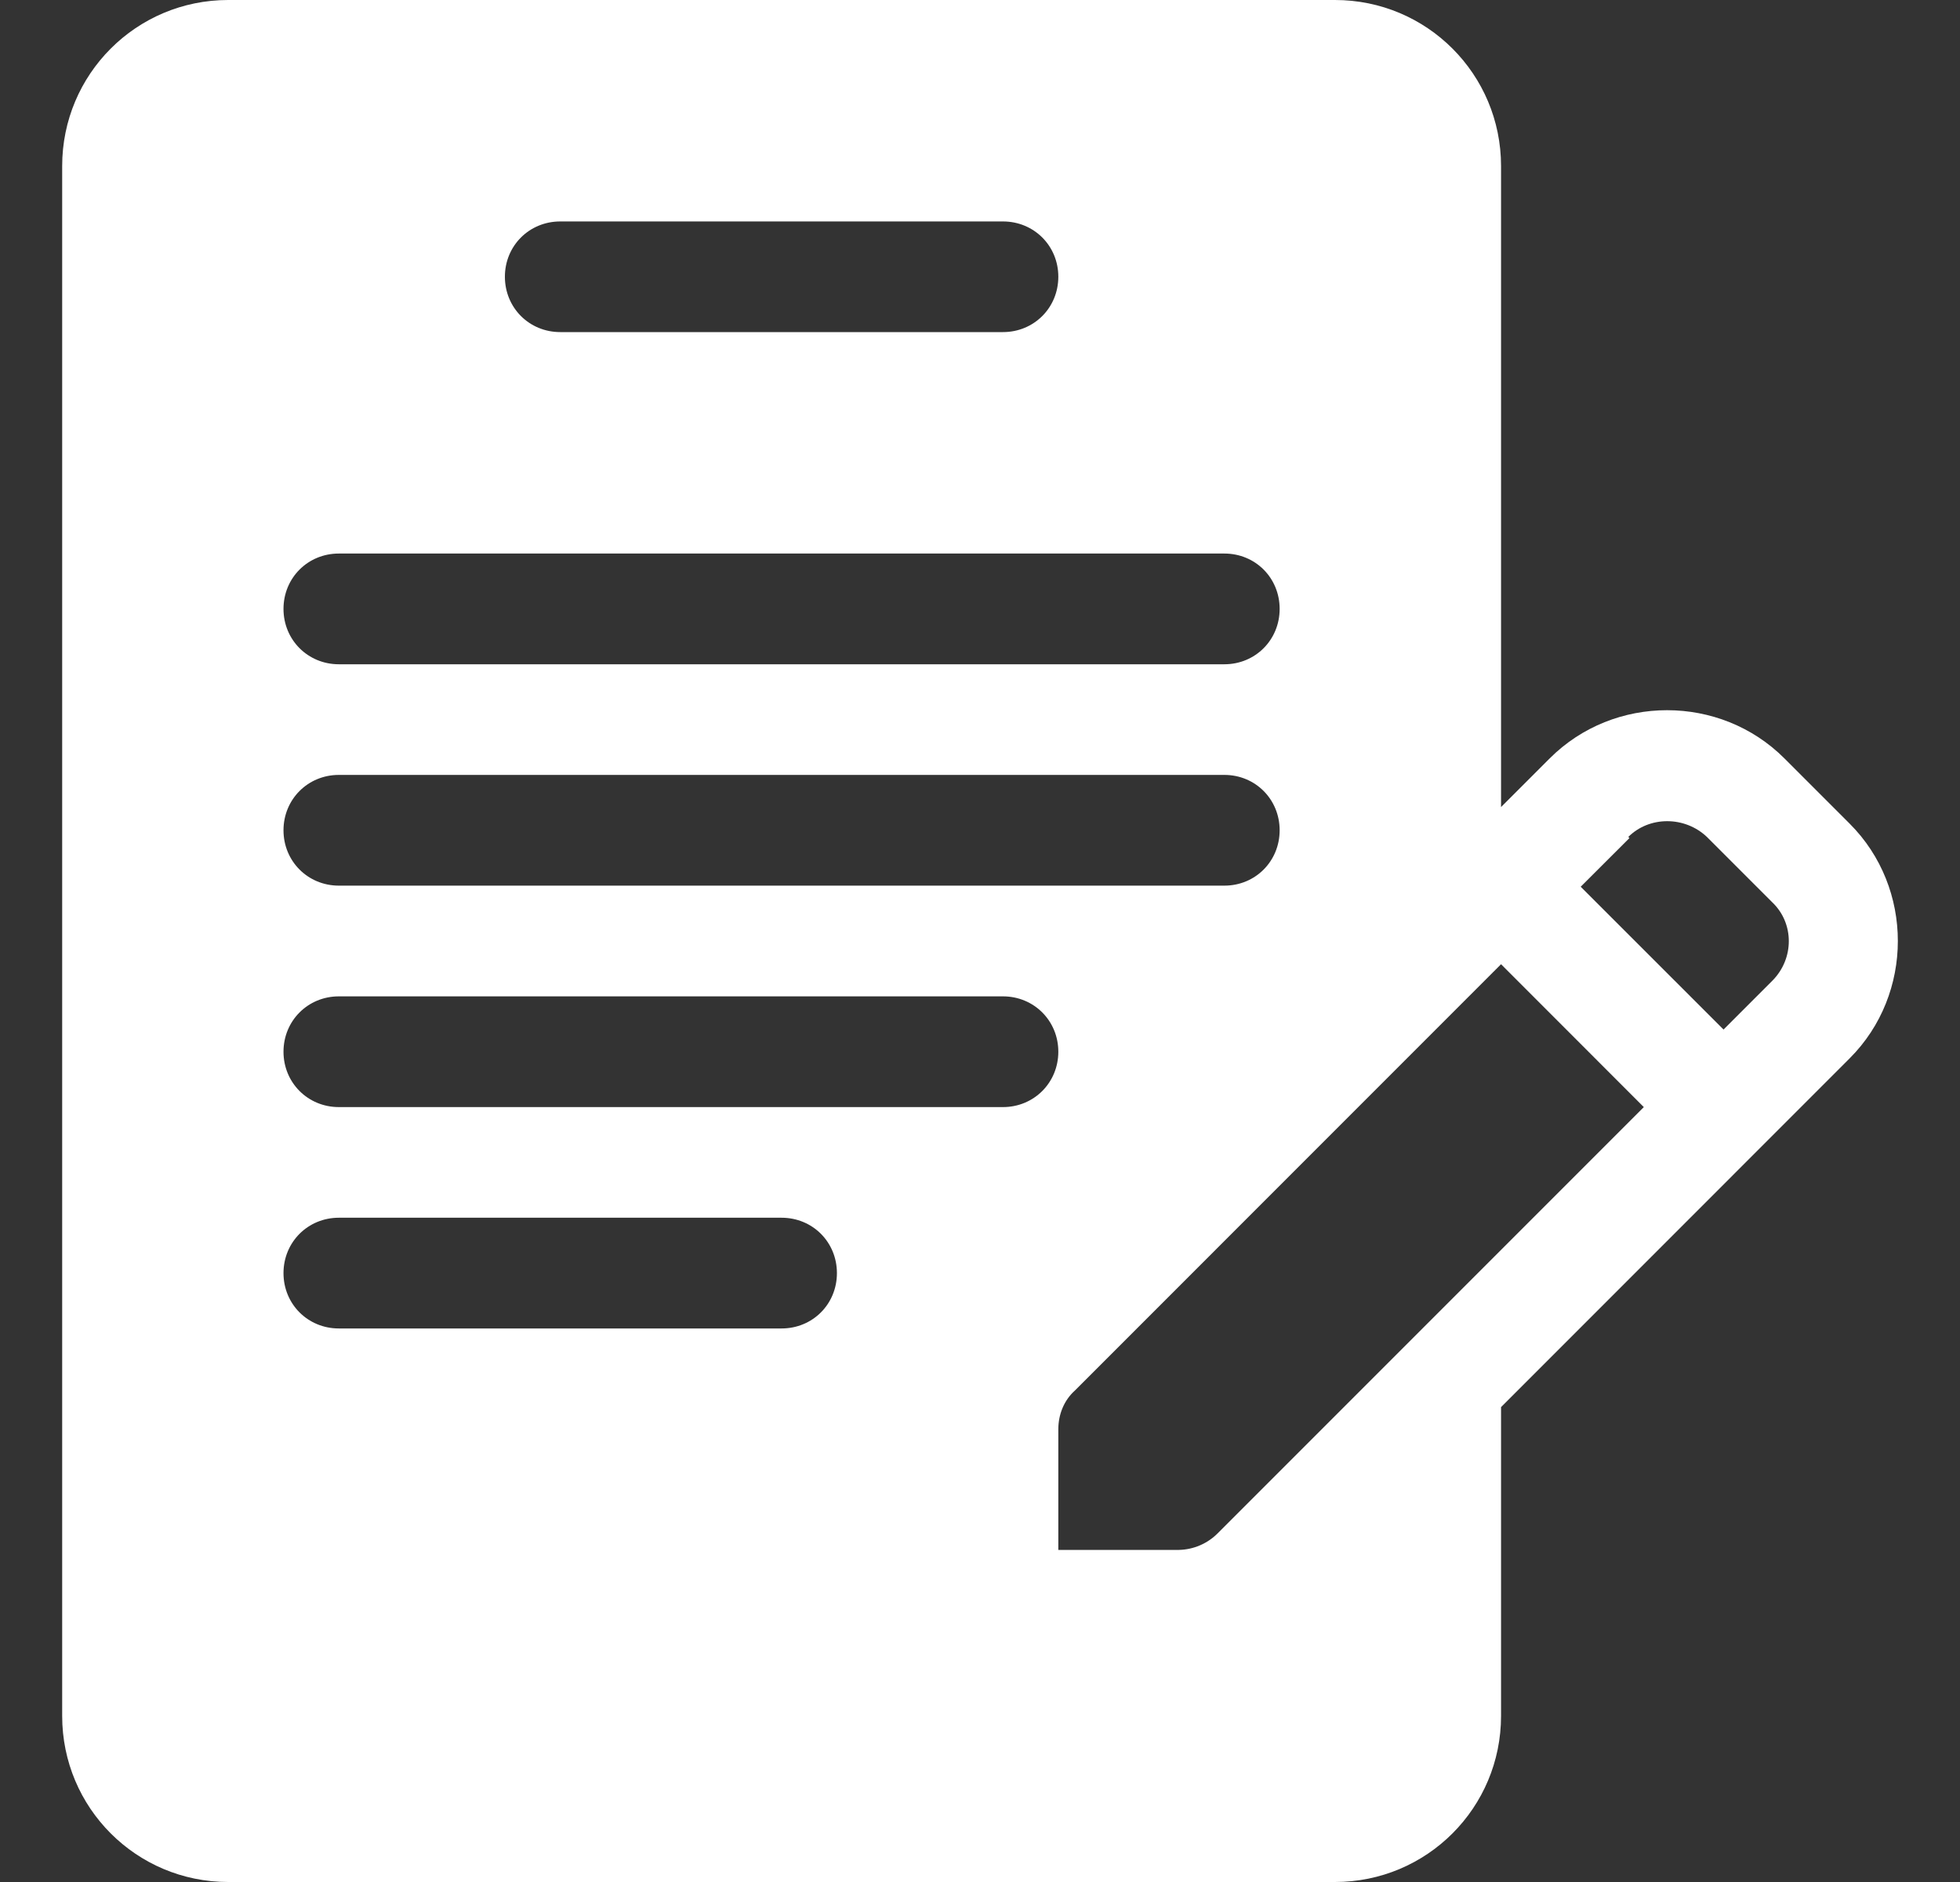 <svg width="25" height="24" viewBox="0 0 25 24" fill="none" xmlns="http://www.w3.org/2000/svg">
<rect x="0" y="0" width="25" height="24" fill="#333333" stroke="none"/>
<path d="M2.911 24H17.028C18.2 24 19.146 23.054 19.146 21.882V17.944L23.593 13.496C24.412 12.678 24.412 11.322 23.593 10.504L22.76 9.671C21.941 8.852 20.586 8.852 19.767 9.671L19.146 10.292V2.118C19.146 0.946 18.2 0 17.028 0H2.911C1.739 0 0.793 0.946 0.793 2.118V21.882C0.793 23.054 1.739 24 2.911 24ZM20.769 10.673C21.038 10.405 21.489 10.405 21.772 10.673L22.605 11.506C22.887 11.774 22.887 12.226 22.605 12.508L21.984 13.129L20.162 11.308L20.784 10.687L20.769 10.673ZM19.146 12.296L20.967 14.118L15.532 19.553C15.401 19.685 15.223 19.761 15.038 19.765H13.499V18.226C13.499 18.042 13.569 17.859 13.711 17.732L19.146 12.296ZM7.146 2.824H12.793C13.188 2.824 13.499 3.134 13.499 3.529C13.499 3.925 13.188 4.235 12.793 4.235H7.146C6.751 4.235 6.44 3.925 6.44 3.529C6.44 3.134 6.751 2.824 7.146 2.824ZM4.322 7.059H15.617C16.012 7.059 16.322 7.369 16.322 7.765C16.322 8.16 16.012 8.471 15.617 8.471H4.322C3.927 8.471 3.616 8.16 3.616 7.765C3.616 7.369 3.927 7.059 4.322 7.059ZM4.322 9.882H15.617C16.012 9.882 16.322 10.193 16.322 10.588C16.322 10.983 16.012 11.294 15.617 11.294H4.322C3.927 11.294 3.616 10.983 3.616 10.588C3.616 10.193 3.927 9.882 4.322 9.882ZM4.322 12.706H12.793C13.188 12.706 13.499 13.017 13.499 13.412C13.499 13.807 13.188 14.118 12.793 14.118H4.322C3.927 14.118 3.616 13.807 3.616 13.412C3.616 13.017 3.927 12.706 4.322 12.706ZM4.322 15.529H9.969C10.365 15.529 10.675 15.84 10.675 16.235C10.675 16.631 10.365 16.941 9.969 16.941H4.322C3.927 16.941 3.616 16.631 3.616 16.235C3.616 15.84 3.927 15.529 4.322 15.529Z" fill="white"/>
</svg>
